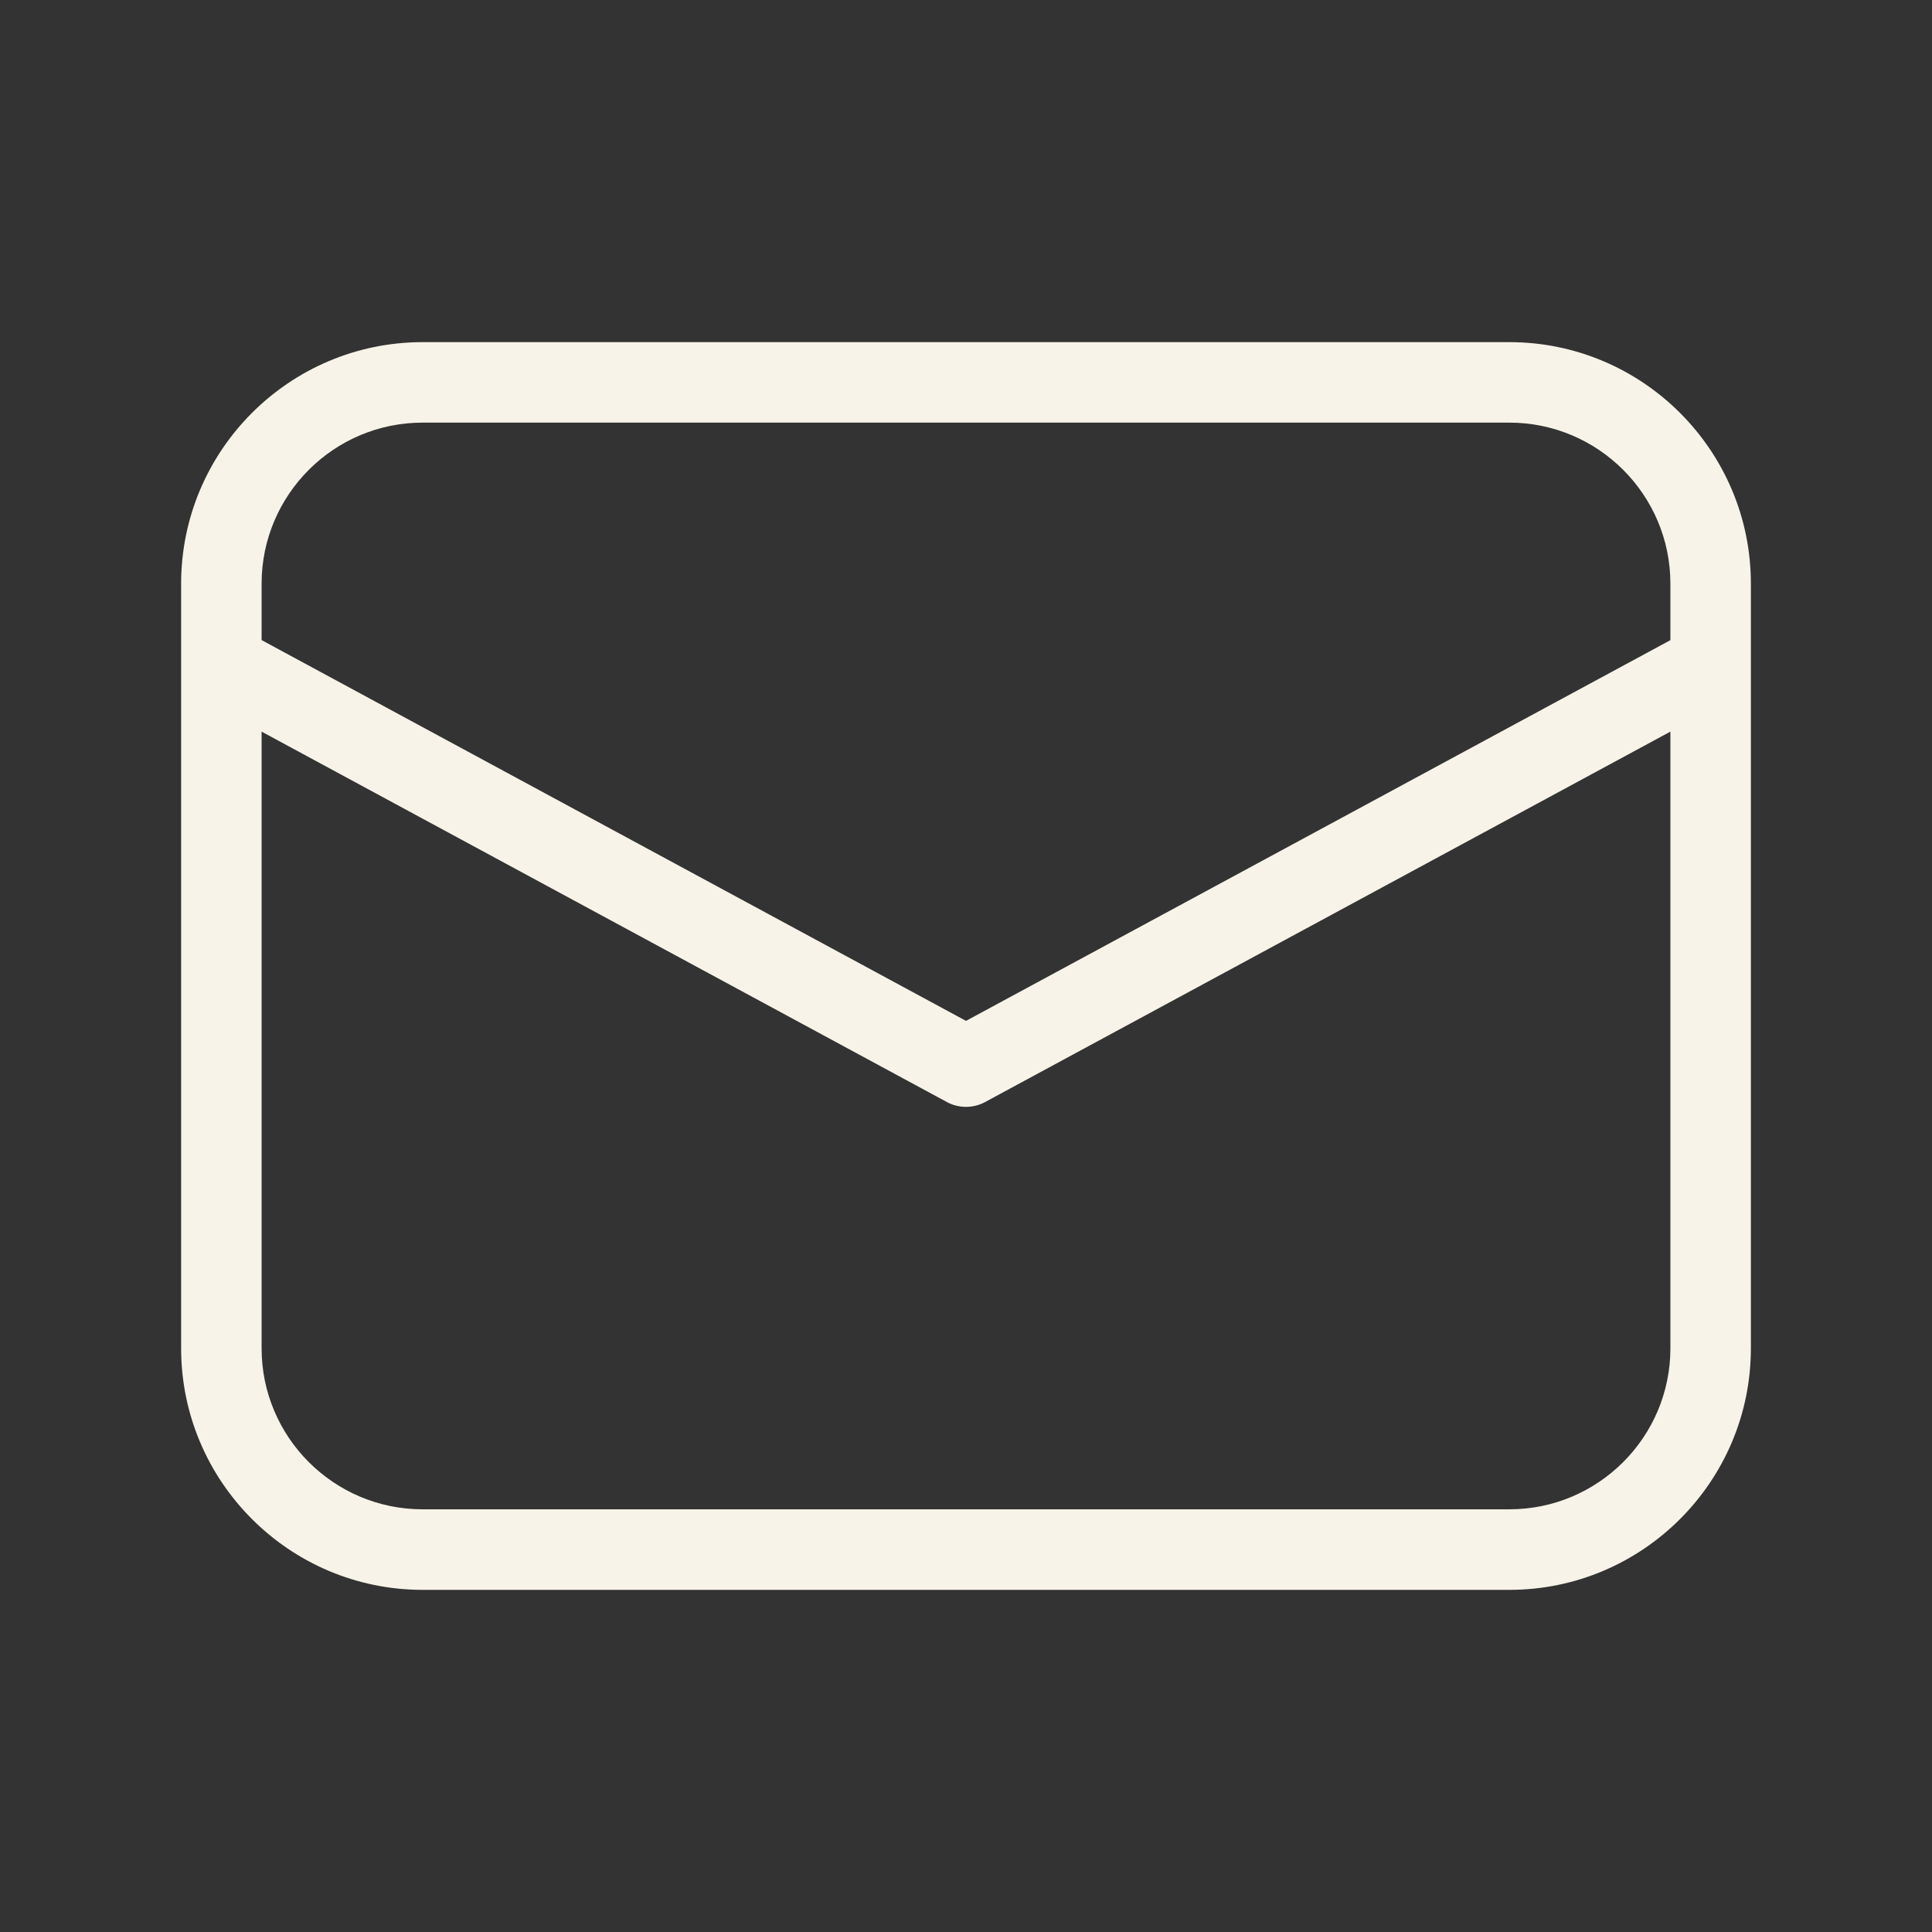 <svg width="32" height="32" viewBox="0 0 32 32" fill="none" xmlns="http://www.w3.org/2000/svg">
<rect x="0" y="0" width="32" height="32" fill="#333333" stroke="none"/>
<path d="M25 5.667H7C4.794 5.667 3 7.461 3 9.667V22.333C3 24.538 4.794 26.333 7 26.333H25C27.206 26.333 29 24.538 29 22.333V9.667C29 7.461 27.206 5.667 25 5.667ZM7 7H25C26.47 7 27.667 8.196 27.667 9.667V10.603L16 16.909L4.333 10.602V9.667C4.333 8.196 5.529 7 7 7ZM25 24.999H7C5.529 24.999 4.333 23.803 4.333 22.333V12.118L15.683 18.253C15.782 18.307 15.891 18.333 16 18.333C16.109 18.333 16.218 18.307 16.317 18.253L27.667 12.118V22.333C27.667 23.803 26.47 24.999 25 24.999Z" fill="#F8F3E8"/>
</svg>
